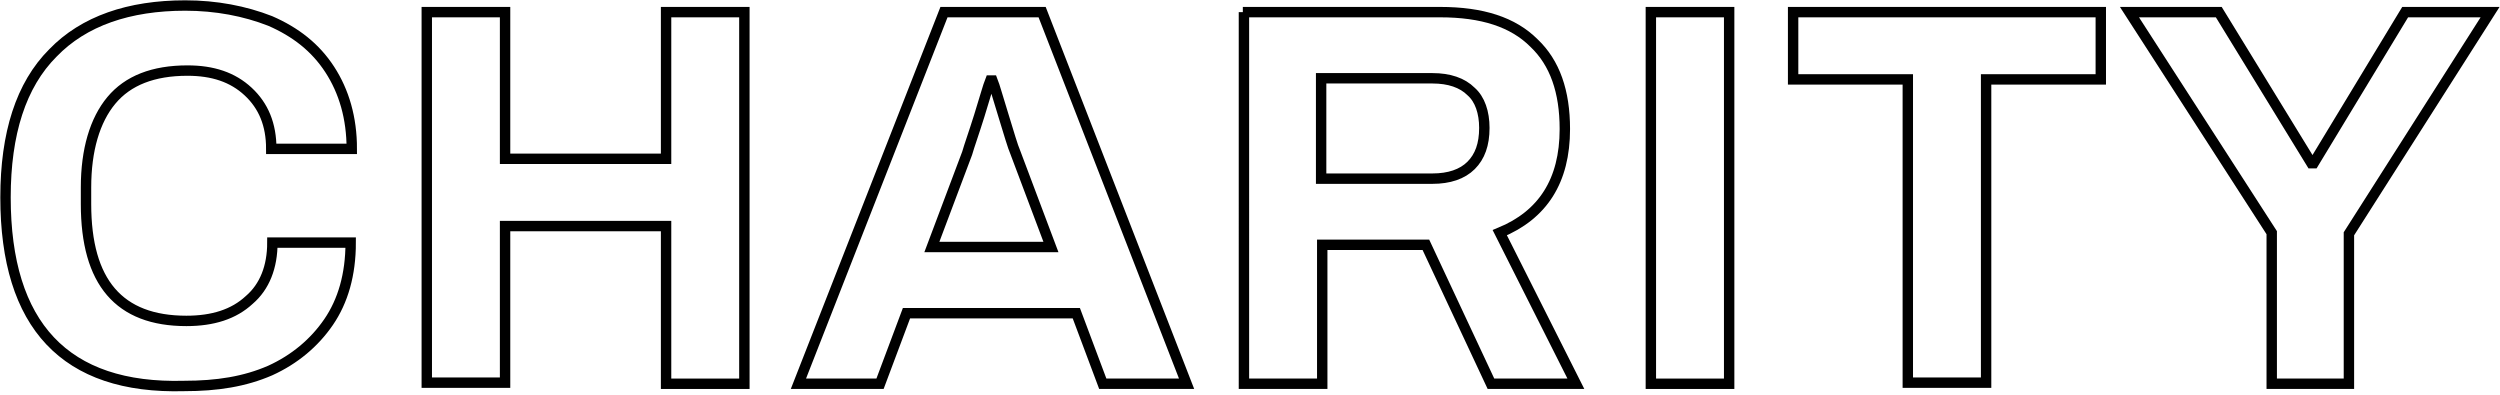 <svg xmlns="http://www.w3.org/2000/svg" xmlns:xlink="http://www.w3.org/1999/xlink" version="1.1" id="Layer_1" x="0px" y="0px" viewBox="0 0 226.7 35.8" style="enable-background:new 0 0 226.7 35.8;" xml:space="preserve"> <style type="text/css"> .st0{fill:none;stroke:#000000;stroke-width:0.943;} </style> <g> <path class="st0" d="M0.5,17.9c0-5.8,1.4-10.2,4.3-13.1c2.8-2.9,6.9-4.3,12-4.3c2.8,0,5.4,0.5,7.7,1.4c2.3,1,4.1,2.4,5.4,4.4 c1.3,2,2,4.4,2,7.2h-7.3c0-2.2-0.7-3.9-2.1-5.2c-1.4-1.3-3.2-1.9-5.5-1.9c-3.1,0-5.4,0.9-6.9,2.7c-1.5,1.8-2.3,4.5-2.3,7.9v1.5 c0,7.1,3,10.6,9.1,10.6c2.4,0,4.3-0.6,5.7-1.9c1.4-1.2,2.1-3,2.1-5.2h7.1c0,2.9-0.7,5.3-2,7.2c-1.3,1.9-3.1,3.4-5.3,4.4 c-2.3,1-4.8,1.4-7.8,1.4C5.9,35.3,0.5,29.5,0.5,17.9z"></path> <path class="st0" d="M38.7,1.1h7.1v13.3h14.6V1.1h7.1v33.7h-7.1V20.5H45.8v14.2h-7.1V1.1z"></path> <path class="st0" d="M85.6,1.1h8.9l13.1,33.7H100l-2.4-6.4H82.2l-2.4,6.4h-7.4L85.6,1.1z M95.3,22.4l-3.2-8.5 c-0.3-0.7-0.6-1.8-1.1-3.4c-0.5-1.6-0.8-2.7-1-3.2h-0.2c-0.2,0.5-0.5,1.6-1,3.2c-0.5,1.6-0.9,2.7-1.1,3.4l-3.2,8.5H95.3z"></path> <path class="st0" d="M112.7,1.1h17.9c3.8,0,6.6,0.9,8.5,2.8c1.9,1.8,2.8,4.4,2.8,7.8c0,4.7-2,7.8-5.9,9.4l6.9,13.7h-7.7l-5.9-12.6 h-9.4v12.6h-7.1V1.1z M129.9,16.2c1.5,0,2.7-0.4,3.5-1.2c0.8-0.8,1.2-1.9,1.2-3.4c0-1.4-0.4-2.6-1.2-3.3c-0.8-0.8-2-1.2-3.5-1.2 h-10.1v9.1H129.9z"></path> <path class="st0" d="M149.7,1.1h7.1v33.7h-7.1V1.1z"></path> <path class="st0" d="M173,7.2h-10.4V1.1h27.9v6.1h-10.4v27.5H173V7.2z"></path> <path class="st0" d="M206,21.1L193.1,1.1h8.1l8.4,13.7h0.2l8.3-13.7h7.7l-12.8,20.1v13.6H206V21.1z"></path> </g> </svg>